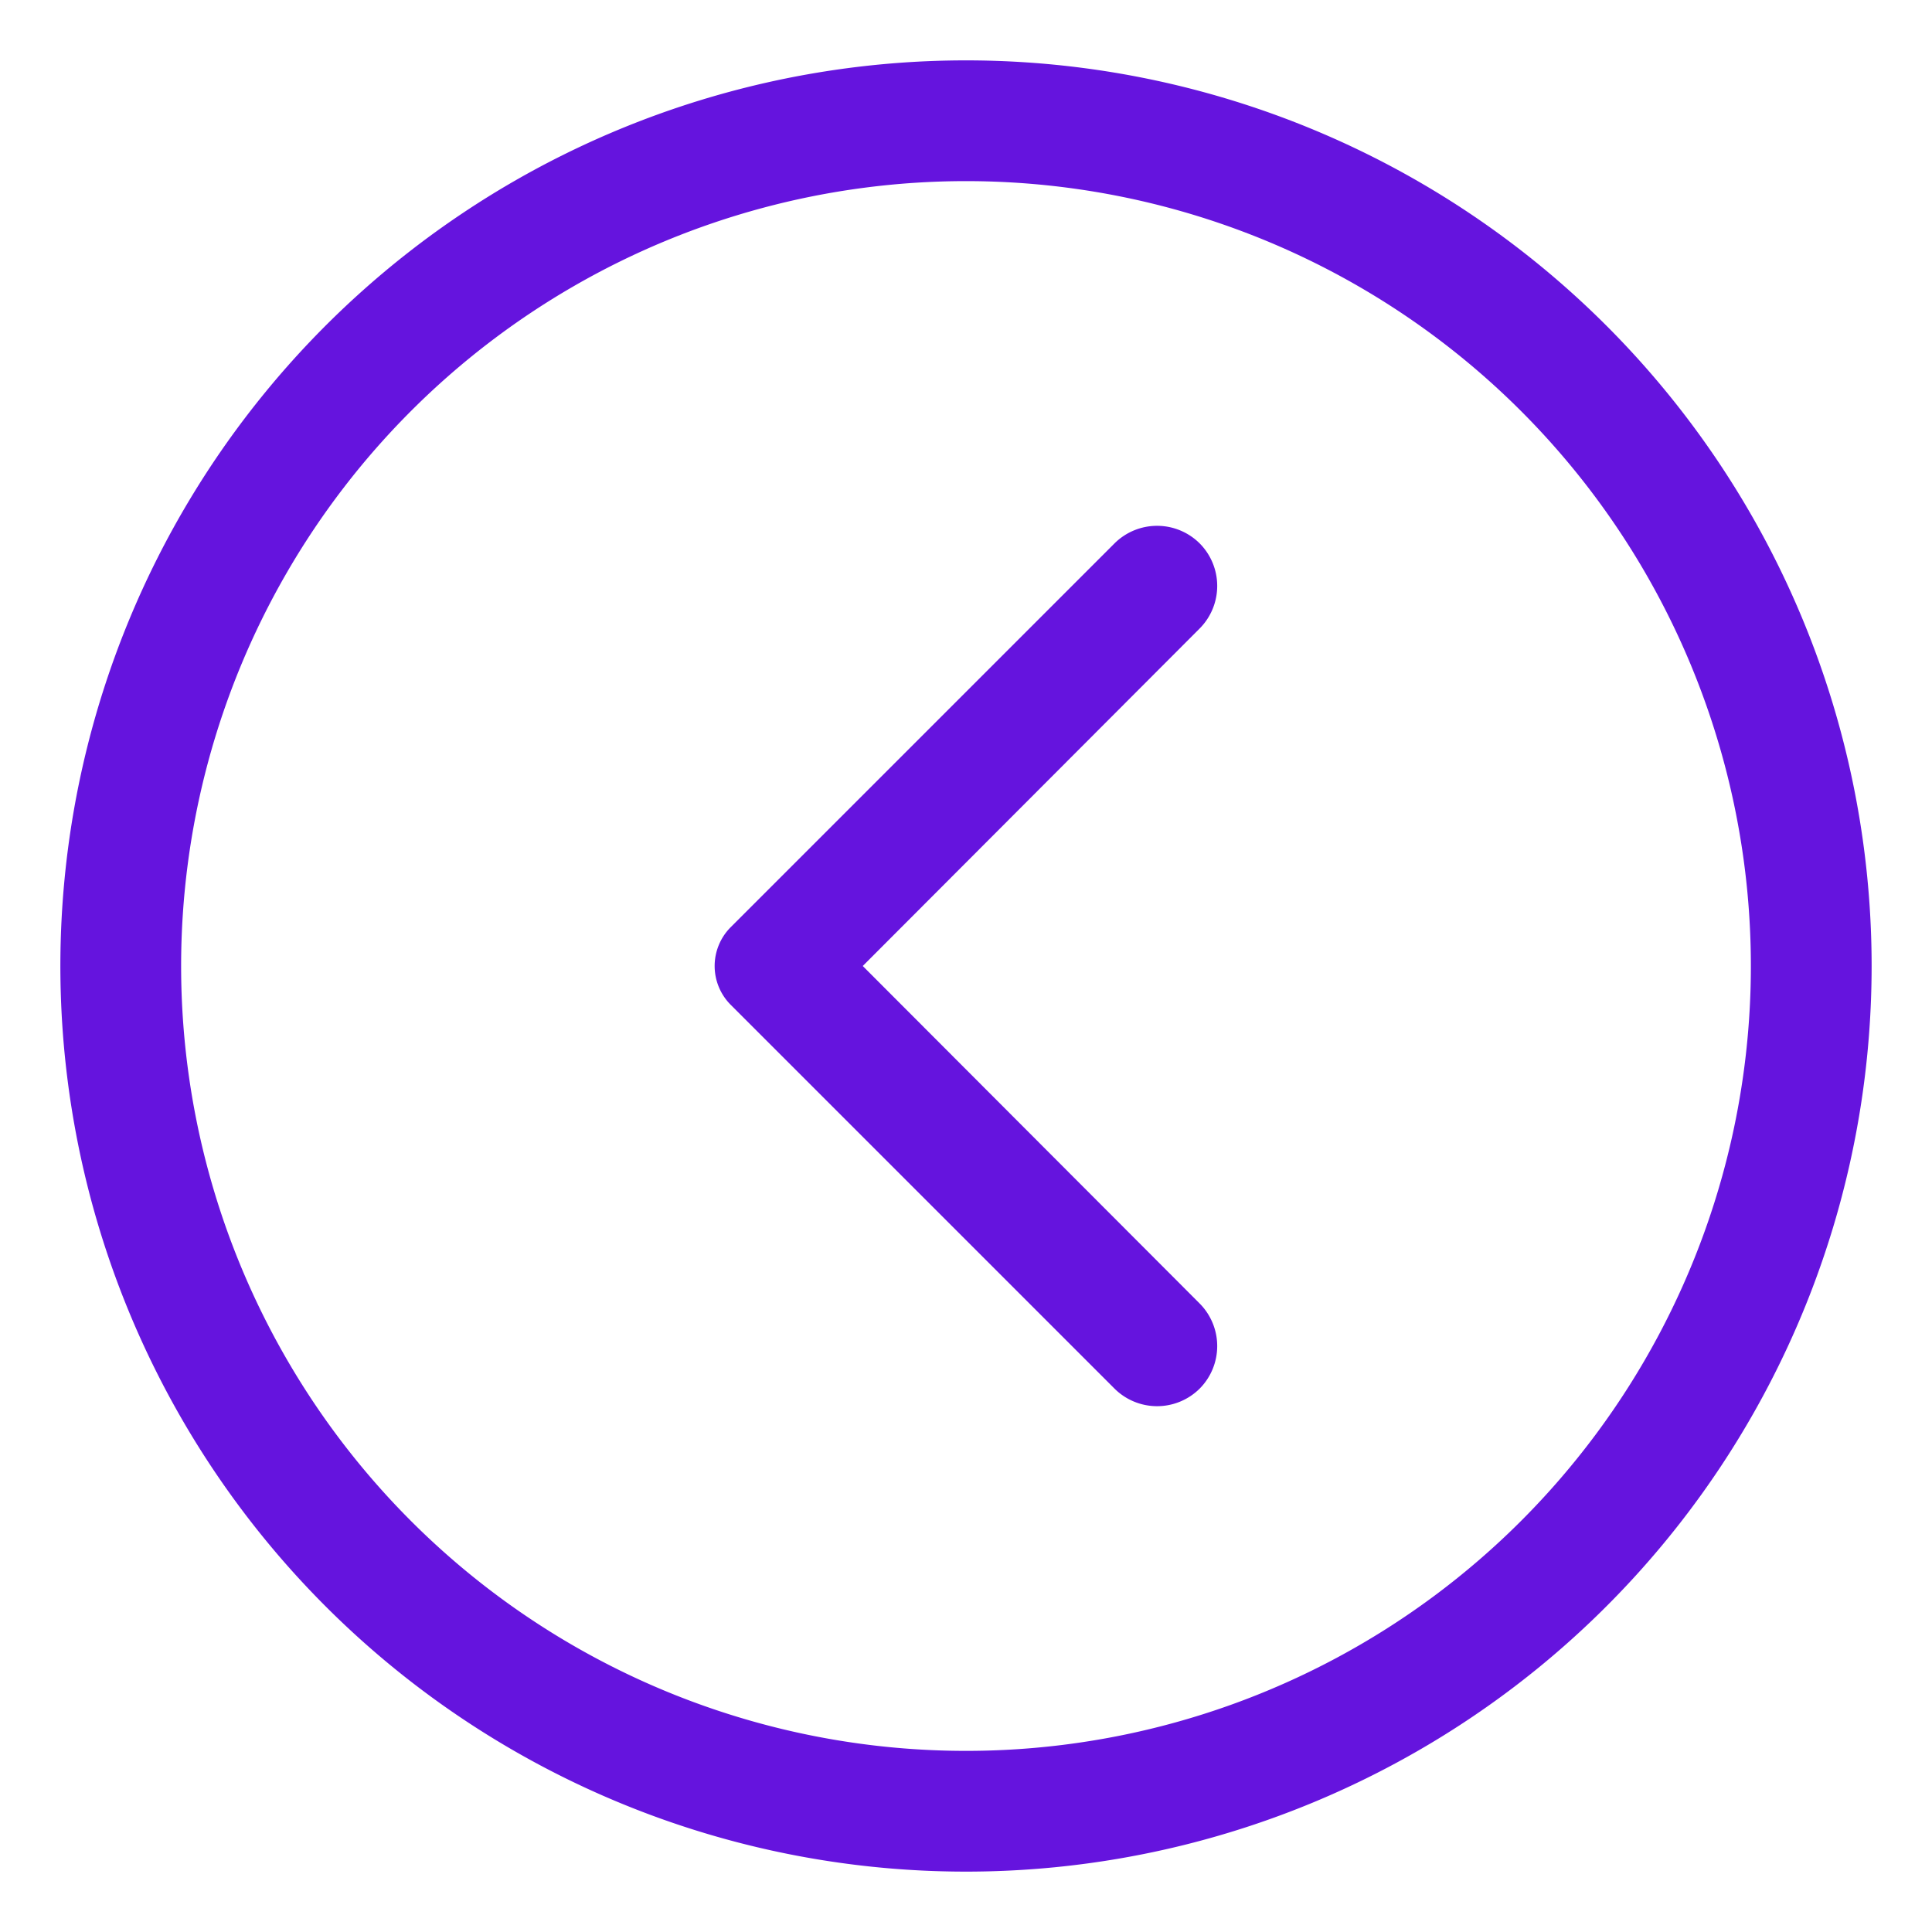 <?xml version="1.0" encoding="UTF-8"?> <svg xmlns="http://www.w3.org/2000/svg" viewBox="0 0 32 32"><g data-name="Layer 2"><path d="M31 16A15 15 0 1 1 16 1a15 15 0 0 1 15 15ZM3 16A13 13 0 1 0 16 3 13 13 0 0 0 3 16Z" fill="#6514de" class="fill-000000"></path><path d="M19.87 10.41 14.29 16l5.58 5.59a1 1 0 0 1 0 1.41 1 1 0 0 1-1.41 0l-6.36-6.36a.91.91 0 0 1 0-1.28L18.46 9a1 1 0 0 1 1.41 0 1 1 0 0 1 0 1.41Z" fill="#6514de" class="fill-000000"></path></g></svg> 